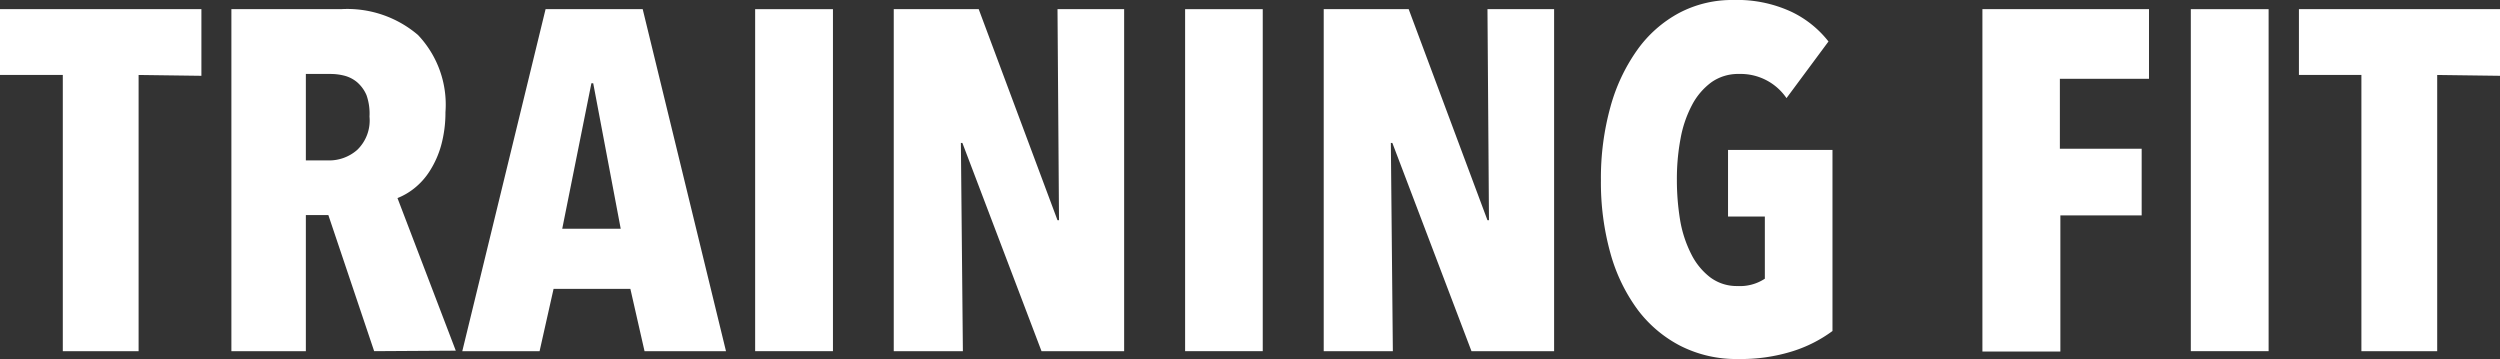<?xml version="1.0" encoding="UTF-8"?> <svg xmlns="http://www.w3.org/2000/svg" viewBox="0 0 150.07 21.55"><rect x="0" y="0" width="150.07" height="21.55" fill="#333333" stroke="none"/> <defs> <style>.cls-1{fill:#fff;}</style> </defs> <g id="Слой_2" data-name="Слой 2"> <g id="Layer_1" data-name="Layer 1"> <path class="cls-1" d="M8.32,4.5V21.08H3.77V4.5H0V.55H12.09v4Z"></path> <path class="cls-1" d="M22.46,21.08l-2.75-8.17H18.36v8.17H13.89V.55h6.57A6.53,6.53,0,0,1,25.09,2.1a6.07,6.07,0,0,1,1.65,4.63,7.46,7.46,0,0,1-.26,2,5.69,5.69,0,0,1-.68,1.53,4.19,4.19,0,0,1-.94,1.05,3.93,3.93,0,0,1-1,.58l3.5,9.16ZM22.18,7A3.32,3.32,0,0,0,22,5.71a2.14,2.14,0,0,0-.57-.78,1.94,1.94,0,0,0-.77-.39,3.34,3.34,0,0,0-.82-.1H18.36V9.63h1.36A2.55,2.55,0,0,0,21.44,9,2.45,2.45,0,0,0,22.18,7Z"></path> <path class="cls-1" d="M38.69,21.08l-.85-3.74H33.23l-.84,3.74H27.75l5-20.53h5.83l5,20.53ZM35.61,5H35.5l-1.75,8.73h3.51Z"></path> <path class="cls-1" d="M45.33,21.08V.55H50V21.08Z"></path> <path class="cls-1" d="M62.52,21.08,57.77,8.58h-.09l.12,12.5H53.65V.55h5.1l4.73,12.67h.09L63.48.55h4V21.08Z"></path> <path class="cls-1" d="M71.14,21.08V.55H75.8V21.08Z"></path> <path class="cls-1" d="M88.33,21.08,83.58,8.58h-.09l.12,12.5H79.46V.55h5.1l4.73,12.67h.09L89.29.55h4V21.08Z"></path> <path class="cls-1" d="M107.62,21.08a10.37,10.37,0,0,1-3.28.47,7.39,7.39,0,0,1-3.47-.79,7.52,7.52,0,0,1-2.58-2.19,10.35,10.35,0,0,1-1.62-3.37,15.8,15.8,0,0,1-.57-4.38,16,16,0,0,1,.57-4.4A10.82,10.82,0,0,1,98.28,3,7.36,7.36,0,0,1,100.79.78,6.8,6.8,0,0,1,104.05,0a7.72,7.72,0,0,1,3.49.71,6.24,6.24,0,0,1,2.22,1.78l-2.52,3.4a3.33,3.33,0,0,0-2.85-1.45,2.77,2.77,0,0,0-1.66.5,4,4,0,0,0-1.17,1.38,6.92,6.92,0,0,0-.68,2,13,13,0,0,0-.22,2.47,14.76,14.76,0,0,0,.2,2.46,7.12,7.12,0,0,0,.66,2,4,4,0,0,0,1.13,1.39,2.65,2.65,0,0,0,1.65.53,2.71,2.71,0,0,0,1.64-.44V13h-2.21v-4H110V19.87A8.12,8.12,0,0,1,107.62,21.08Z"></path> <path class="cls-1" d="M123.65,4.73v4.2h4.91v4h-4.88v8.17H119V.55h10V4.73Z"></path> <path class="cls-1" d="M131.51,21.08V.55h4.67V21.08Z"></path> <path class="cls-1" d="M146.3,4.5V21.08h-4.55V4.5H138V.55h12.09v4Z"></path> </g> </g> </svg> 